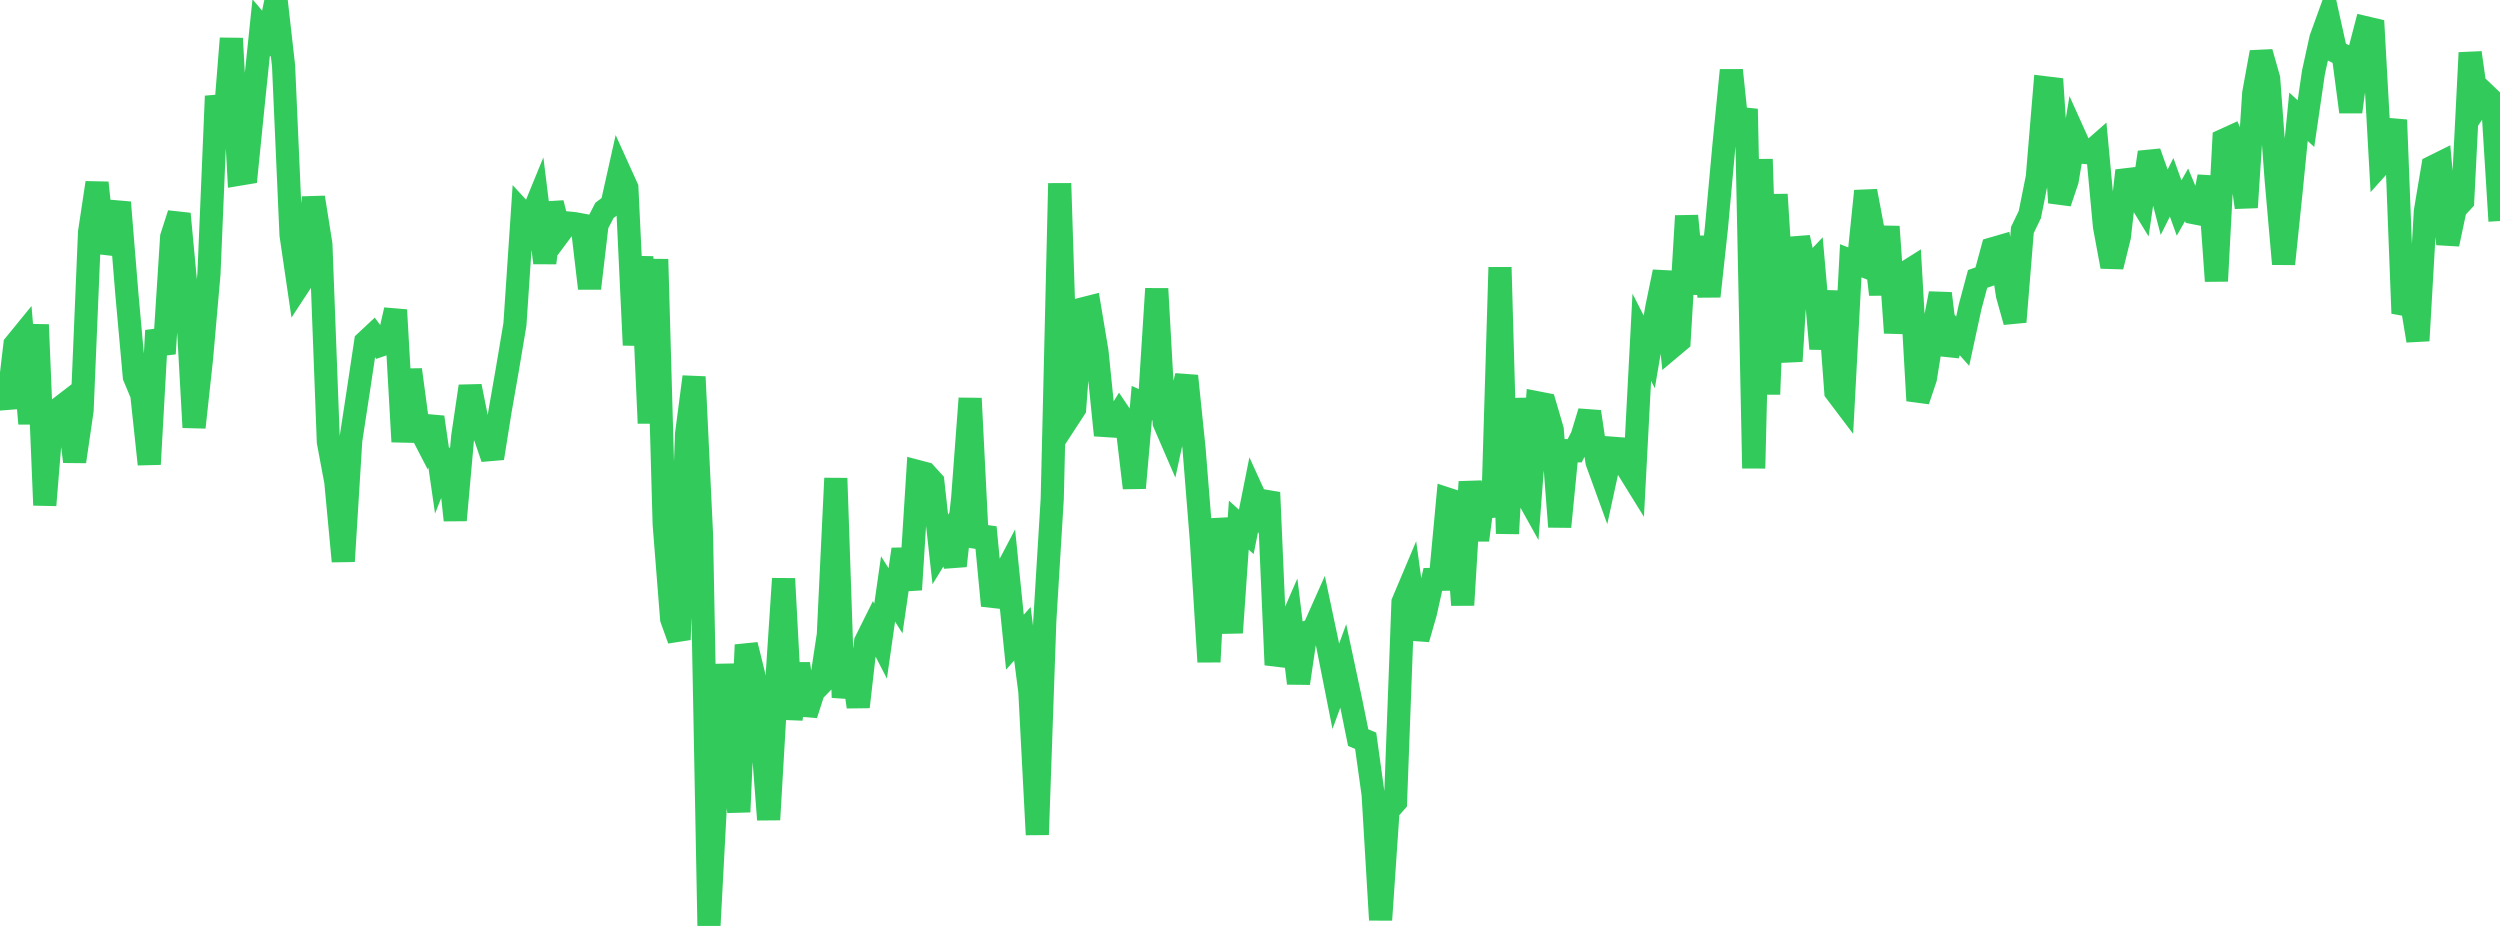 <?xml version="1.0" standalone="no"?>
<!DOCTYPE svg PUBLIC "-//W3C//DTD SVG 1.1//EN" "http://www.w3.org/Graphics/SVG/1.1/DTD/svg11.dtd">

<svg width="135" height="50" viewBox="0 0 135 50" preserveAspectRatio="none" 
  xmlns="http://www.w3.org/2000/svg"
  xmlns:xlink="http://www.w3.org/1999/xlink">


<polyline points="0.0, 20.585 0.403, 22.018 0.806, 18.611 1.209, 18.117 1.612, 22.877 2.015, 17.533 2.418, 27.28 2.821, 22.34 3.224, 22.034 3.627, 21.723 4.03, 24.924 4.433, 22.156 4.836, 12.538 5.239, 9.87 5.642, 13.632 6.045, 12.48 6.448, 10.931 6.851, 15.874 7.254, 20.34 7.657, 21.303 8.06, 25.069 8.463, 17.852 8.866, 19.096 9.269, 12.799 9.672, 11.547 10.075, 15.847 10.478, 23.078 10.881, 19.369 11.284, 14.782 11.687, 5.19 12.09, 7.123 12.493, 2.076 12.896, 9.408 13.299, 9.341 13.701, 5.355 14.104, 1.483 14.507, 1.959 14.91, 0.0 15.313, 3.56 15.716, 12.684 16.119, 15.431 16.522, 14.815 16.925, 10.662 17.328, 13.197 17.731, 23.859 18.134, 26.017 18.537, 30.31 18.94, 23.779 19.343, 21.147 19.746, 18.466 20.149, 18.089 20.552, 18.639 20.955, 18.501 21.358, 16.739 21.761, 23.853 22.164, 19.965 22.567, 22.969 22.97, 23.746 23.373, 22.529 23.776, 25.324 24.179, 24.31 24.582, 28.09 24.985, 23.584 25.388, 20.859 25.791, 22.859 26.194, 23.561 26.597, 24.743 27.0, 22.22 27.403, 19.913 27.806, 17.516 28.209, 11.489 28.612, 11.926 29.015, 10.943 29.418, 14.195 29.821, 10.964 30.224, 12.58 30.627, 12.037 31.03, 12.078 31.433, 12.152 31.836, 15.571 32.239, 12.14 32.642, 11.36 33.045, 11.056 33.448, 9.253 33.851, 10.142 34.254, 18.634 34.657, 13.862 35.06, 22.855 35.463, 14.001 35.866, 28.311 36.269, 33.42 36.672, 34.54 37.075, 23.43 37.478, 20.349 37.881, 28.863 38.284, 50.0 38.687, 42.4 39.09, 35.886 39.493, 39.891 39.896, 43.843 40.299, 34.823 40.701, 36.445 41.104, 38.997 41.507, 44.261 41.91, 37.359 42.313, 31.25 42.716, 38.835 43.119, 35.841 43.522, 38.587 43.925, 37.336 44.328, 36.923 44.731, 34.271 45.134, 25.827 45.537, 37.666 45.94, 35.302 46.343, 38.172 46.746, 34.646 47.149, 33.838 47.552, 34.62 47.955, 31.805 48.358, 32.441 48.761, 29.663 49.164, 31.842 49.567, 25.467 49.97, 25.573 50.373, 26.017 50.776, 29.67 51.179, 29.014 51.582, 30.557 51.985, 26.899 52.388, 21.514 52.791, 29.528 53.194, 28.478 53.597, 32.704 54.0, 31.482 54.403, 30.715 54.806, 34.678 55.209, 34.222 55.612, 37.339 56.015, 45.072 56.418, 33.546 56.821, 26.934 57.224, 9.903 57.627, 22.686 58.03, 22.068 58.433, 16.688 58.836, 16.586 59.239, 19.001 59.642, 22.976 60.045, 23.002 60.448, 22.354 60.851, 22.954 61.254, 26.348 61.657, 21.765 62.06, 21.944 62.463, 15.592 62.866, 22.826 63.269, 23.757 63.672, 21.89 64.075, 20.303 64.478, 24.22 64.881, 29.265 65.284, 35.74 65.687, 28.03 66.09, 30.635 66.493, 34.164 66.896, 28.358 67.299, 28.722 67.701, 26.712 68.104, 27.595 68.507, 26.597 68.91, 35.903 69.313, 34.515 69.716, 33.59 70.119, 36.896 70.522, 34.155 70.925, 34.021 71.328, 33.115 71.731, 35.024 72.134, 37.059 72.537, 35.958 72.94, 37.847 73.343, 39.833 73.746, 40 74.149, 42.895 74.552, 49.675 74.955, 43.767 75.358, 43.308 75.761, 32.523 76.164, 31.567 76.567, 34.503 76.97, 33.101 77.373, 31.289 77.776, 31.282 78.179, 26.956 78.582, 27.088 78.985, 32.673 79.388, 26.018 79.791, 29.165 80.194, 26.118 80.597, 27.891 81.0, 14.436 81.403, 28.814 81.806, 21.526 82.209, 26.316 82.612, 27.04 83.015, 21.751 83.418, 21.83 83.821, 23.204 84.224, 28.445 84.627, 24.337 85.03, 24.342 85.433, 23.563 85.836, 22.235 86.239, 24.947 86.642, 26.056 87.045, 24.202 87.448, 24.232 87.851, 25.232 88.254, 25.883 88.657, 18.214 89.06, 19.003 89.463, 16.636 89.866, 14.679 90.269, 18.741 90.672, 18.403 91.075, 11.659 91.478, 15.856 91.881, 12.798 92.284, 16 92.687, 12.299 93.09, 7.883 93.493, 3.792 93.896, 7.659 94.299, 5.885 94.701, 25.288 95.104, 8.599 95.507, 21.293 95.91, 10.502 96.313, 16.904 96.716, 19.505 97.119, 12.824 97.522, 14.675 97.925, 14.25 98.328, 18.83 98.731, 15.728 99.134, 21.153 99.537, 21.686 99.94, 14.083 100.343, 14.24 100.746, 10.318 101.149, 12.458 101.552, 15.9 101.955, 12.239 102.358, 17.972 102.761, 14.812 103.164, 14.558 103.567, 21.634 103.97, 20.432 104.373, 17.937 104.776, 15.848 105.179, 19.148 105.582, 17.974 105.985, 18.425 106.388, 16.564 106.791, 15.062 107.194, 14.92 107.597, 13.434 108.0, 13.317 108.403, 15.937 108.806, 17.379 109.209, 12.419 109.612, 11.583 110.015, 9.569 110.418, 4.737 110.821, 4.786 111.224, 10.944 111.627, 9.746 112.03, 7.326 112.433, 8.22 112.836, 8.254 113.239, 7.899 113.642, 12.23 114.045, 14.398 114.448, 12.769 114.851, 9.217 115.254, 10.307 115.657, 10.967 116.06, 8.227 116.463, 9.359 116.866, 10.918 117.269, 10.115 117.672, 11.234 118.075, 10.52 118.478, 11.487 118.881, 11.566 119.284, 9.54 119.687, 15.177 120.09, 7.569 120.493, 7.385 120.896, 8.355 121.299, 11.2 121.701, 5.035 122.104, 2.822 122.507, 4.239 122.91, 9.664 123.313, 14.253 123.716, 10.363 124.119, 6.306 124.522, 6.677 124.925, 3.915 125.328, 2.078 125.731, 0.965 126.134, 2.784 126.537, 2.985 126.94, 6.04 127.343, 3.043 127.746, 1.496 128.149, 1.591 128.552, 8.838 128.955, 8.389 129.358, 6.475 129.761, 16.918 130.164, 15.963 130.567, 18.396 130.97, 11.408 131.373, 9.009 131.776, 8.809 132.179, 13.183 132.582, 11.281 132.985, 10.847 133.388, 2.848 133.791, 5.695 134.194, 5.084 134.597, 5.469 135.0, 11.935" fill="none" stroke="#32ca5b" stroke-width="1.25"/>

</svg>